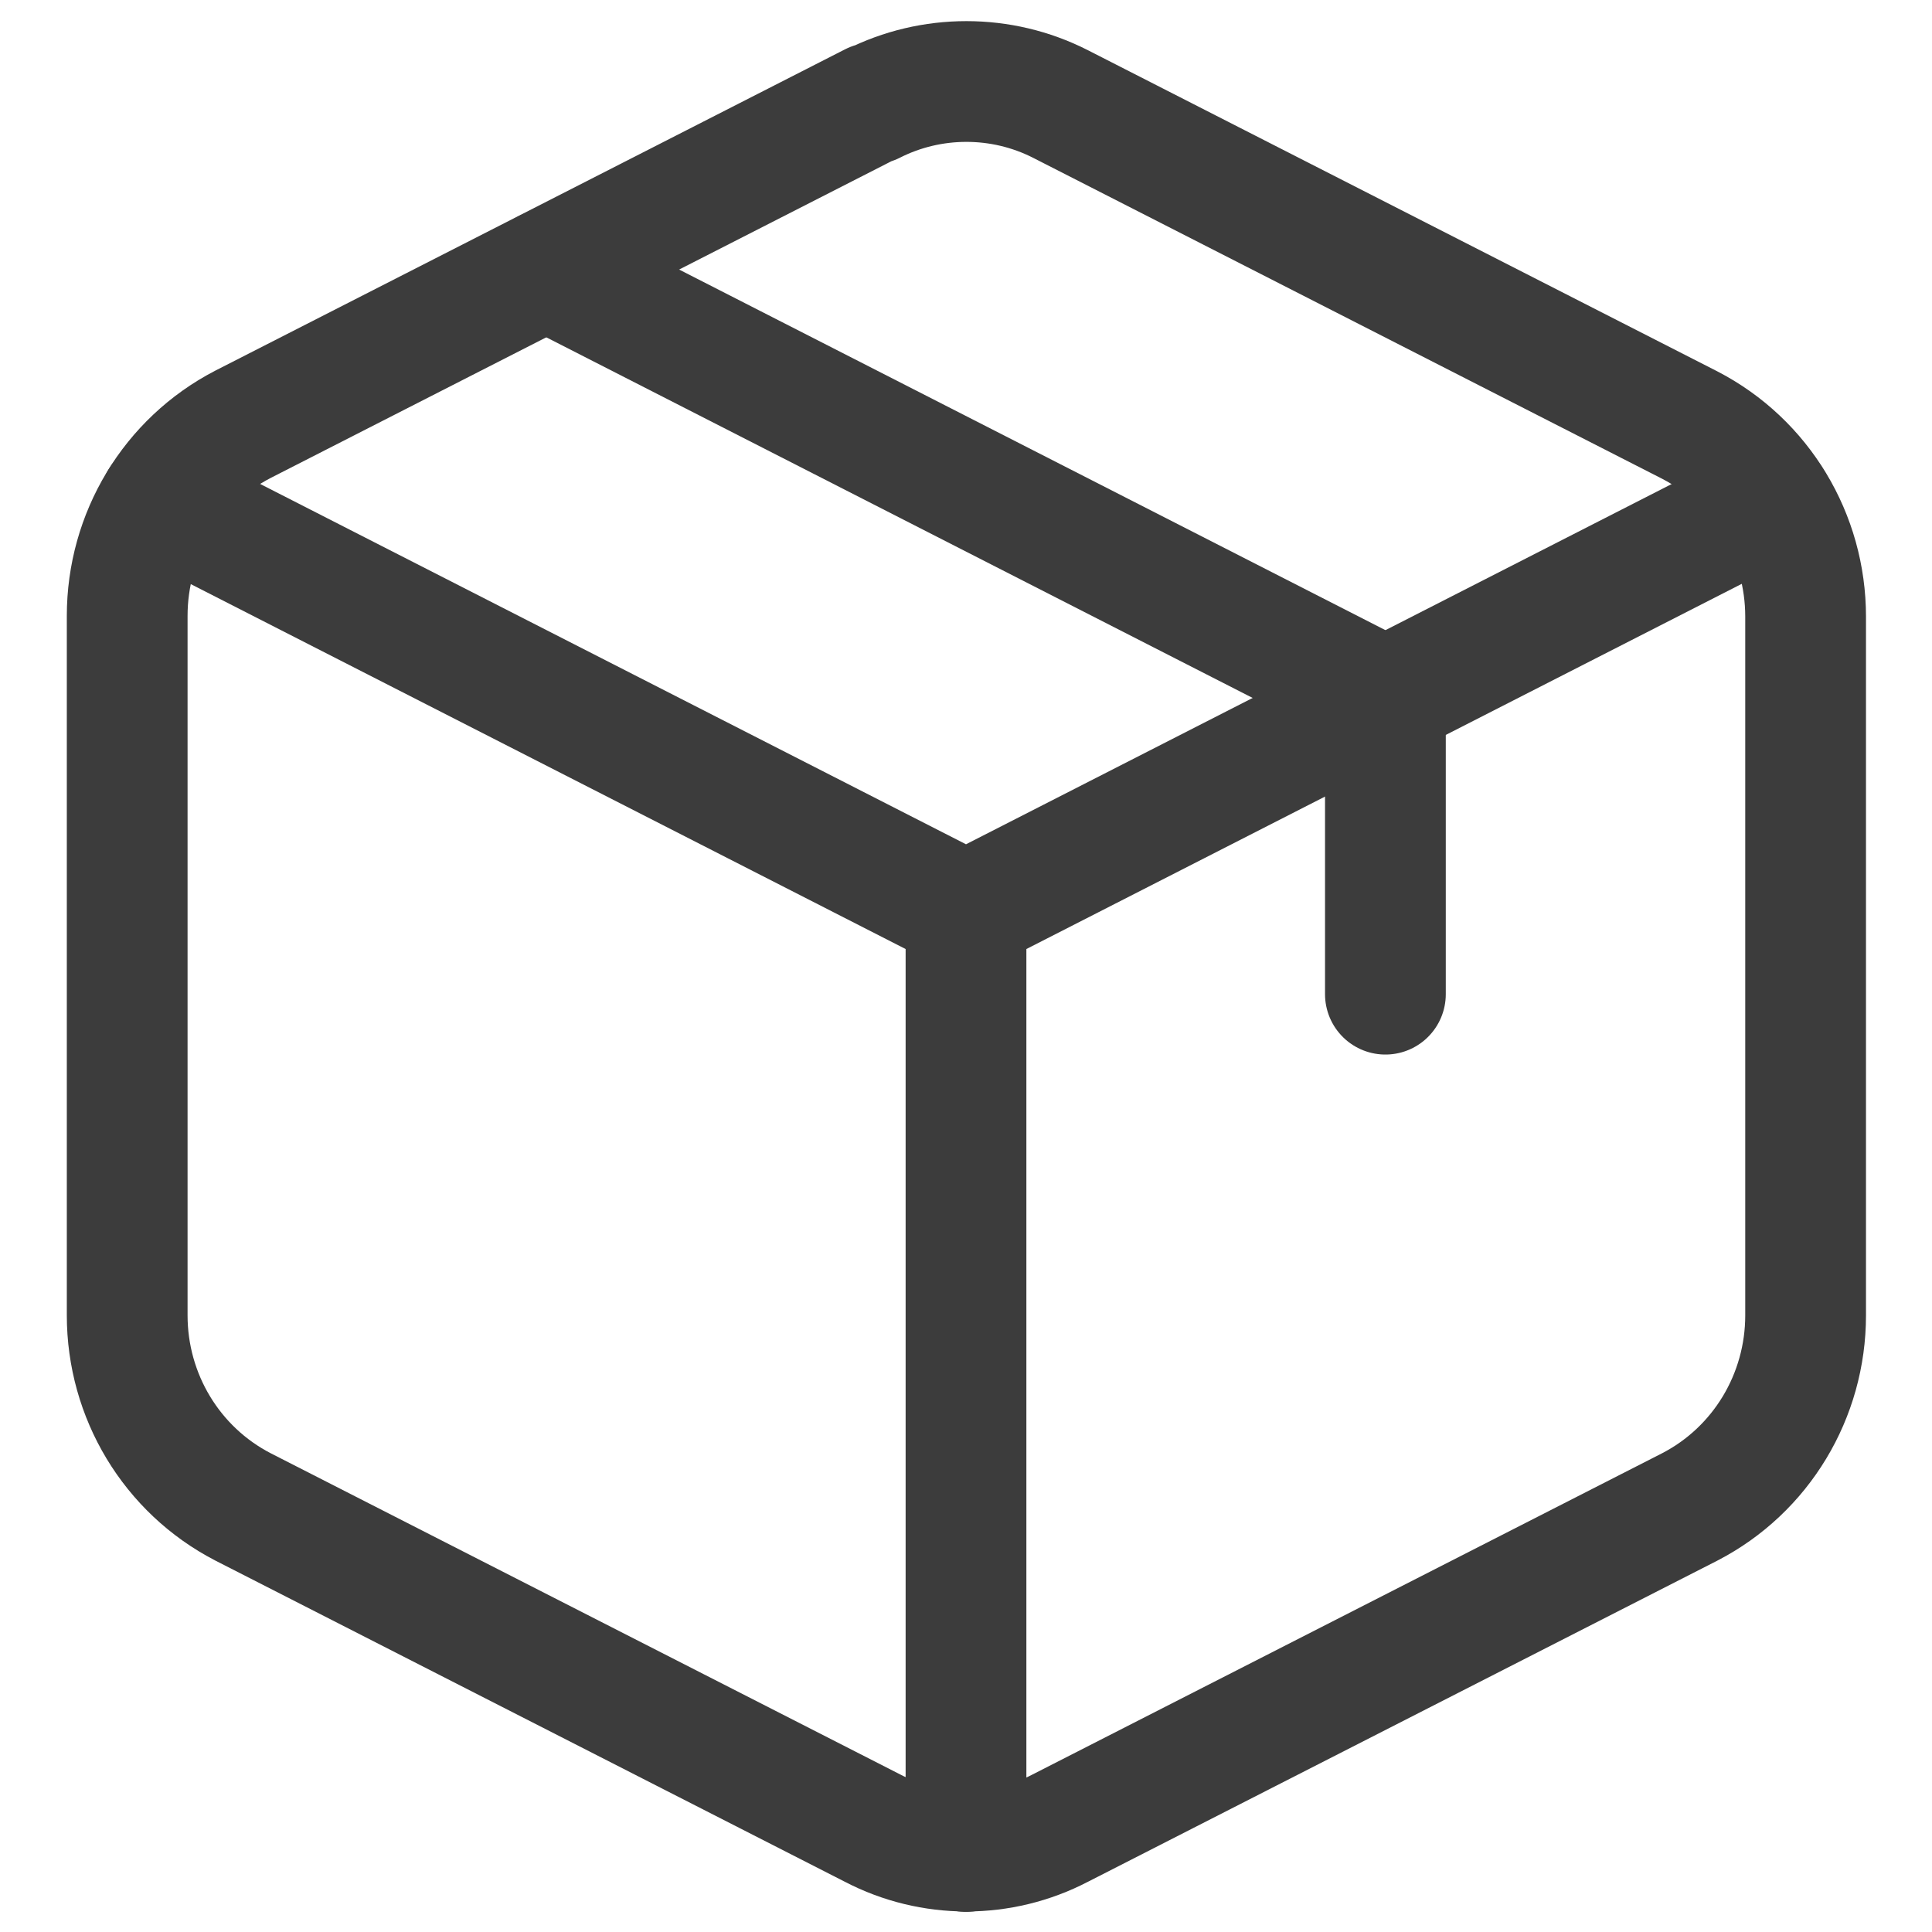 <?xml version="1.0" encoding="UTF-8"?>
<svg id="Ebene_1" xmlns="http://www.w3.org/2000/svg" version="1.1" viewBox="0 0 24 24">
  <!-- Generator: Adobe Illustrator 29.5.1, SVG Export Plug-In . SVG Version: 2.1.0 Build 141)  -->
  <defs>
    <style>
      .st0 {
        fill: none;
        stroke: #3c3c3c;
        stroke-linecap: round;
        stroke-linejoin: round;
        stroke-width: 1.5px;
      }
    </style>
  </defs>
  <path class="st0" d="M6.79,3.35l10.42,5.32"/>
  <path class="st0" d="M10.84,1.28l-7.82,3.99c-.89.46-1.44,1.38-1.44,2.38v8.69c0,1,.55,1.92,1.44,2.38l7.82,3.99c.73.38,1.6.38,2.33,0l7.82-3.99c.89-.46,1.44-1.38,1.44-2.38V7.66c0-1-.55-1.92-1.44-2.38l-7.82-3.99c-.73-.37-1.6-.37-2.33,0Z"/>
  <path class="st0" d="M22.01,6.22l-10.01,5.11L1.99,6.22"/>
  <path class="st0" d="M12,11.33v11.67"/>
  <path class="st0" d="M17.21,8.67v3.68"/>
</svg>